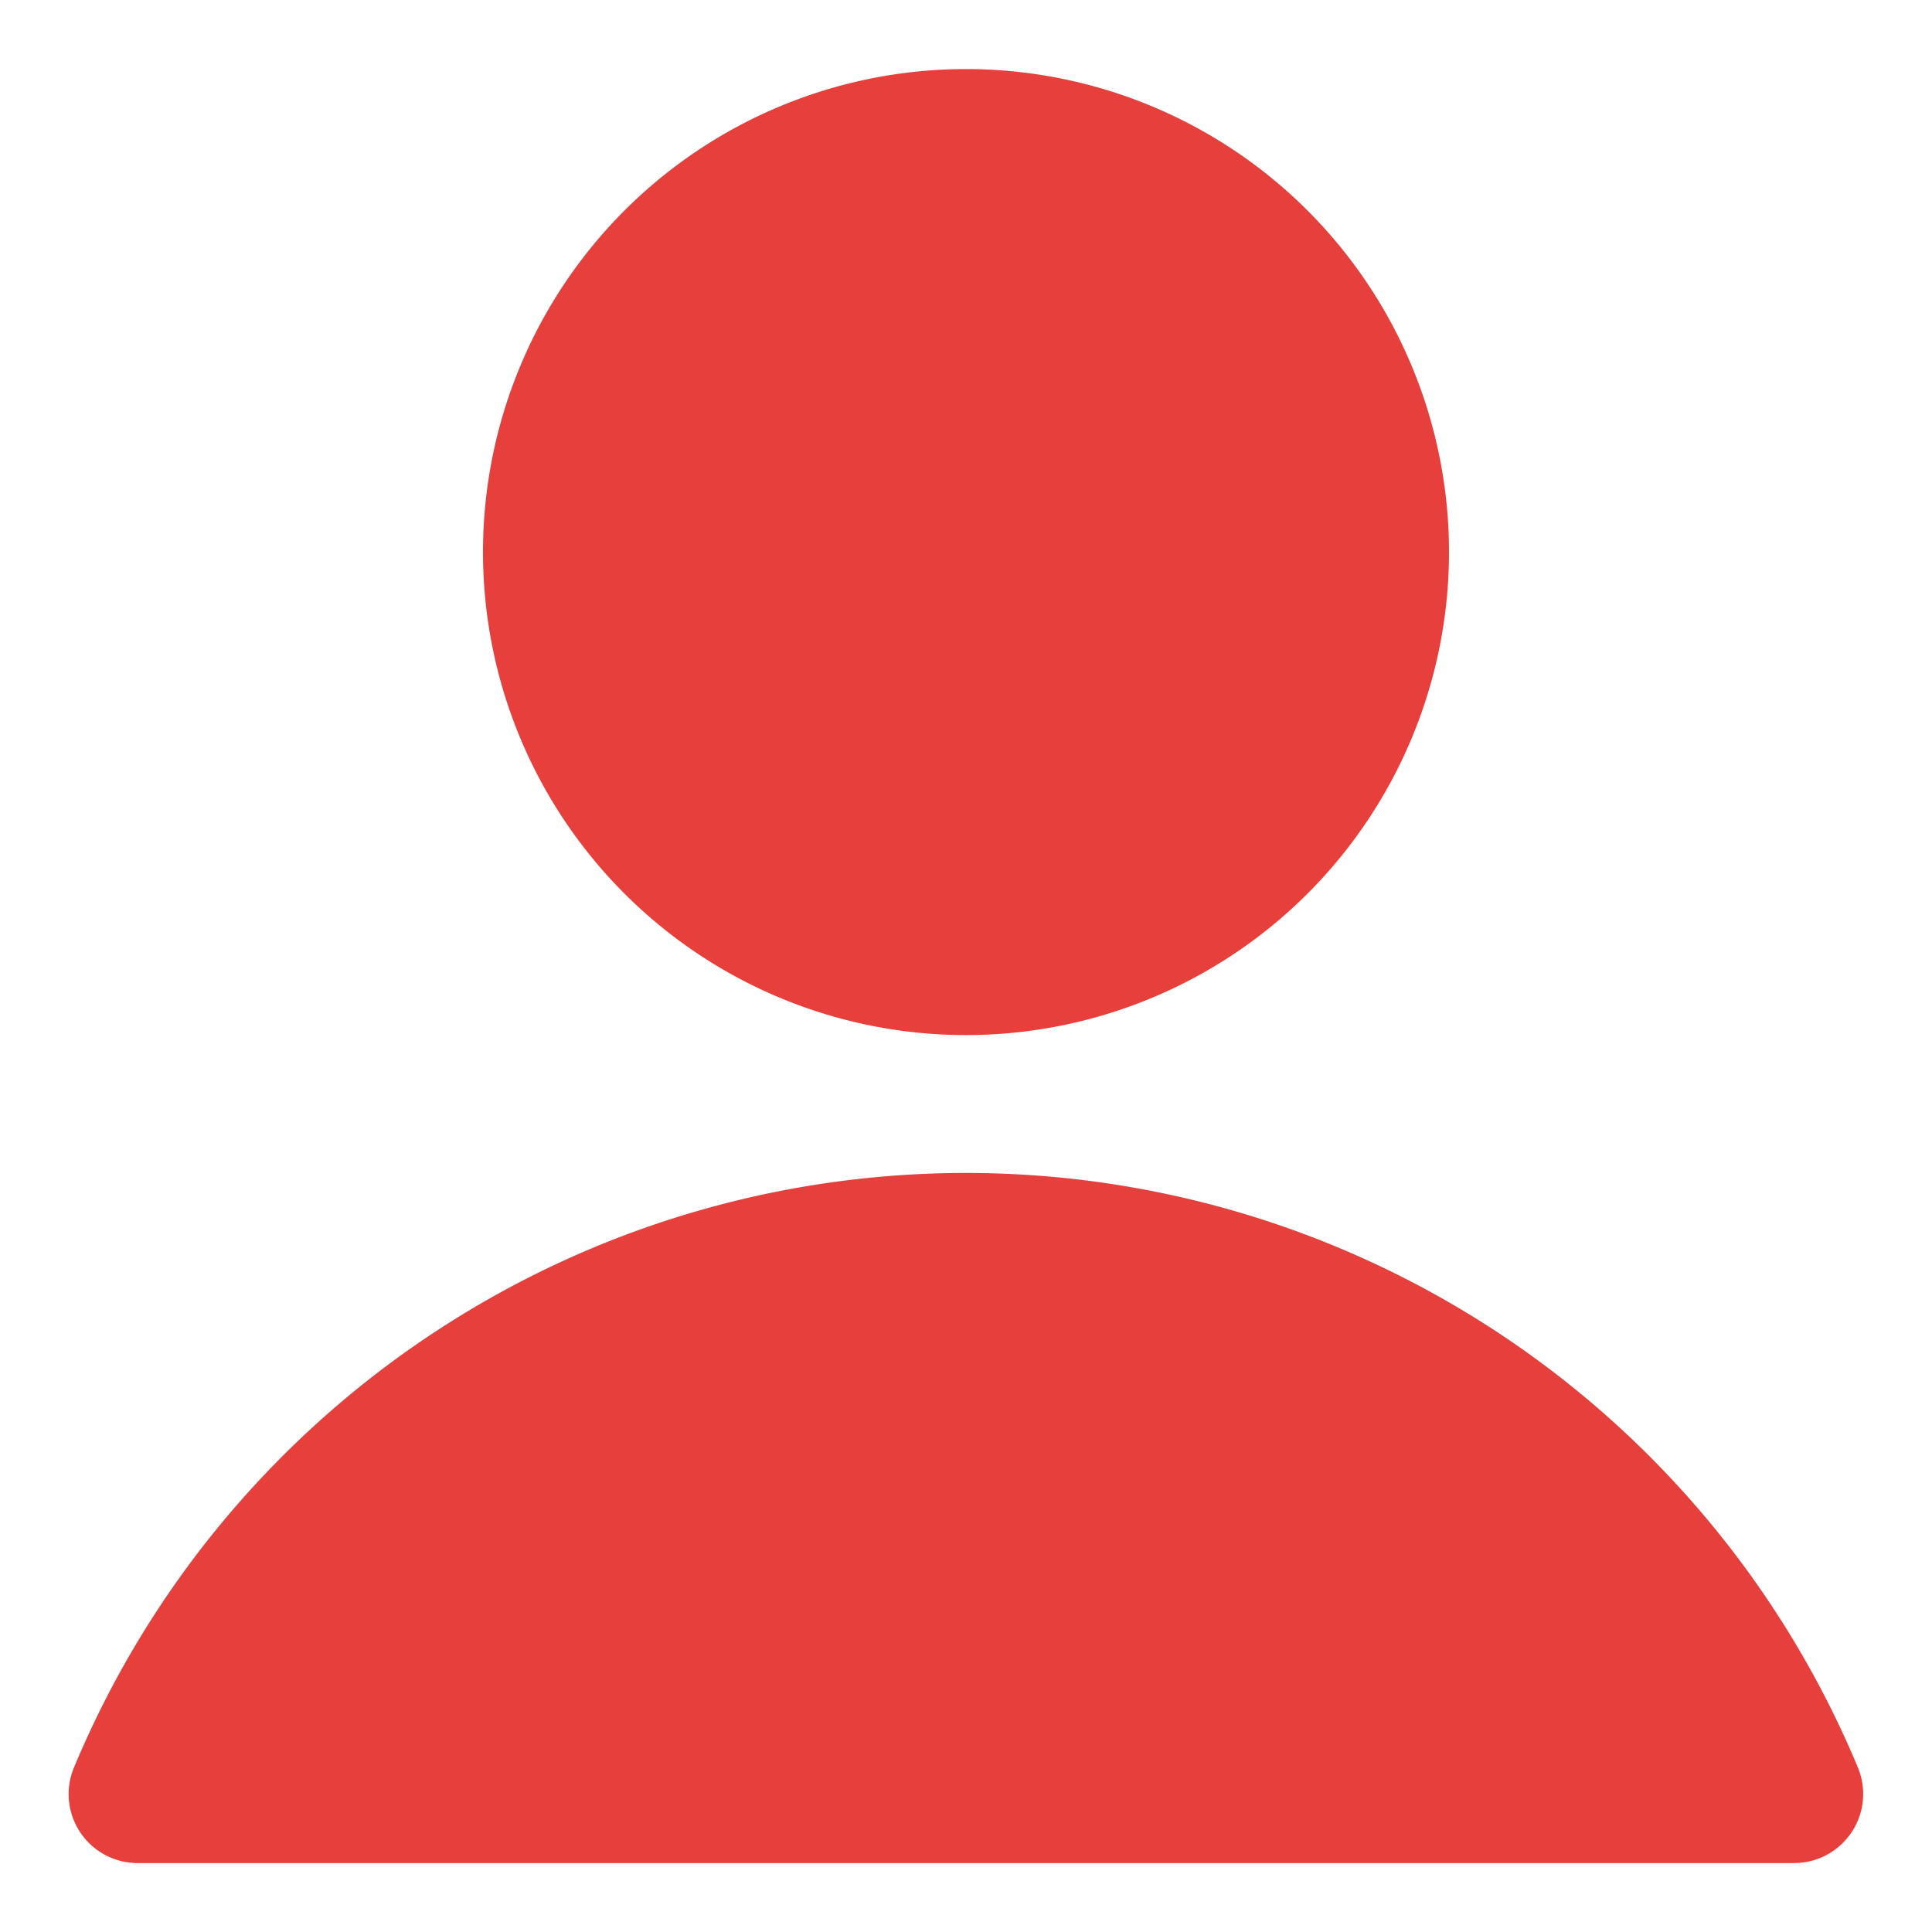 <svg xmlns="http://www.w3.org/2000/svg" width="16" height="16" fill="none"><g clip-path="url(#a)"><path fill="#E63F3C" fill-rule="evenodd" d="M4 4.572a4 4 0 1 1 8 0 4 4 0 0 1-8 0Zm4 5.142a8.002 8.002 0 0 0-7.387 4.923.571.571 0 0 0 .528.792h13.718a.572.572 0 0 0 .527-.792A8.002 8.002 0 0 0 8 9.714Z" clip-rule="evenodd"/></g><defs><clipPath id="a"><path fill="#fff" d="M0 0h16v16H0z"/></clipPath></defs></svg>